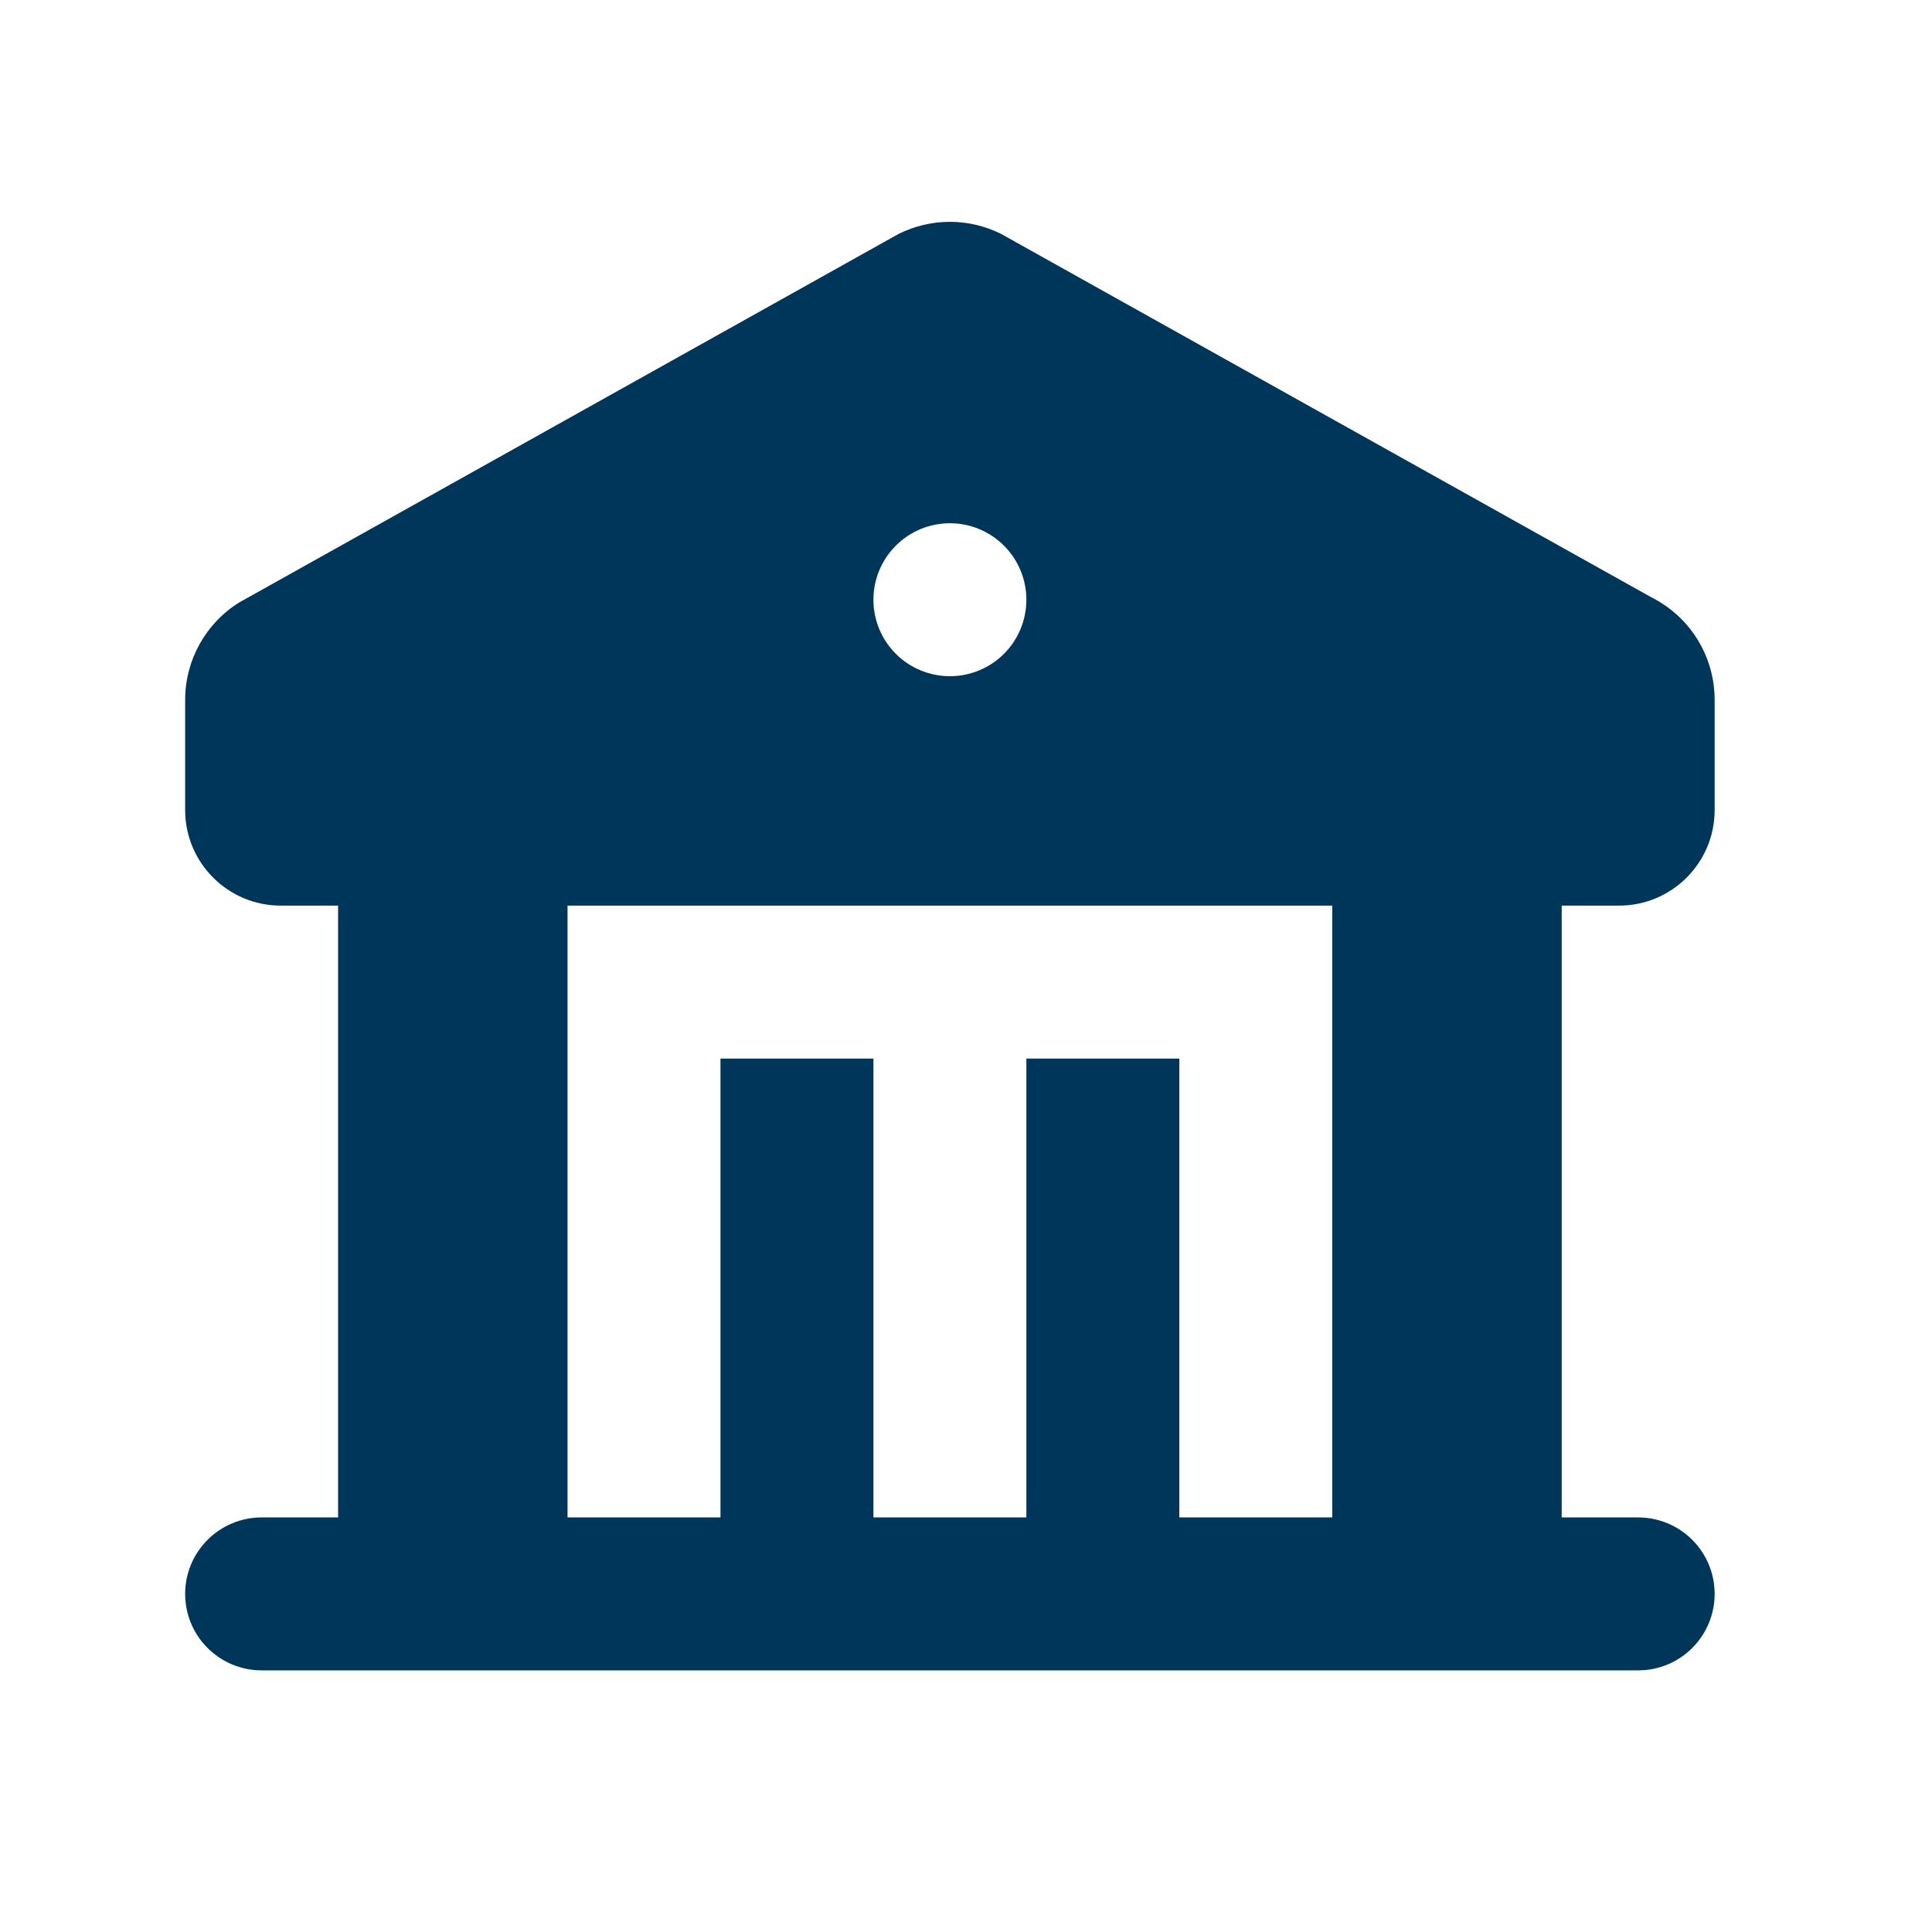 <?xml version="1.0" encoding="UTF-8"?> <svg xmlns="http://www.w3.org/2000/svg" width="60" height="60" viewBox="0 0 60 60" fill="none"><path fill-rule="evenodd" clip-rule="evenodd" d="M31.091 7.265L51.279 18.547C51.871 18.843 52.37 19.298 52.718 19.861C53.066 20.425 53.25 21.074 53.25 21.736V25.156C53.25 26.795 51.92 28.125 50.281 28.125H48.5V47.125H50.875C51.505 47.125 52.109 47.375 52.554 47.821C53 48.266 53.25 48.87 53.25 49.5C53.25 50.13 53 50.734 52.554 51.179C52.109 51.625 51.505 51.875 50.875 51.875H8.125C7.495 51.875 6.891 51.625 6.446 51.179C6 50.734 5.75 50.13 5.75 49.5C5.75 48.87 6 48.266 6.446 47.821C6.891 47.375 7.495 47.125 8.125 47.125H10.5V28.125H8.719C7.08 28.125 5.75 26.795 5.75 25.156V21.736C5.75 20.497 6.391 19.357 7.427 18.711L27.906 7.265C28.401 7.018 28.947 6.889 29.5 6.889C30.053 6.889 30.596 7.018 31.091 7.265ZM41.375 28.125H17.625V47.125H22.375V32.875H27.125V47.125H31.875V32.875H36.625V47.125H41.375V28.125ZM29.5 16.25C28.87 16.25 28.266 16.5 27.821 16.946C27.375 17.391 27.125 17.995 27.125 18.625C27.125 19.255 27.375 19.859 27.821 20.305C28.266 20.75 28.87 21 29.5 21C30.13 21 30.734 20.75 31.179 20.305C31.625 19.859 31.875 19.255 31.875 18.625C31.875 17.995 31.625 17.391 31.179 16.946C30.734 16.5 30.13 16.25 29.5 16.25Z" fill="#003659"></path></svg> 